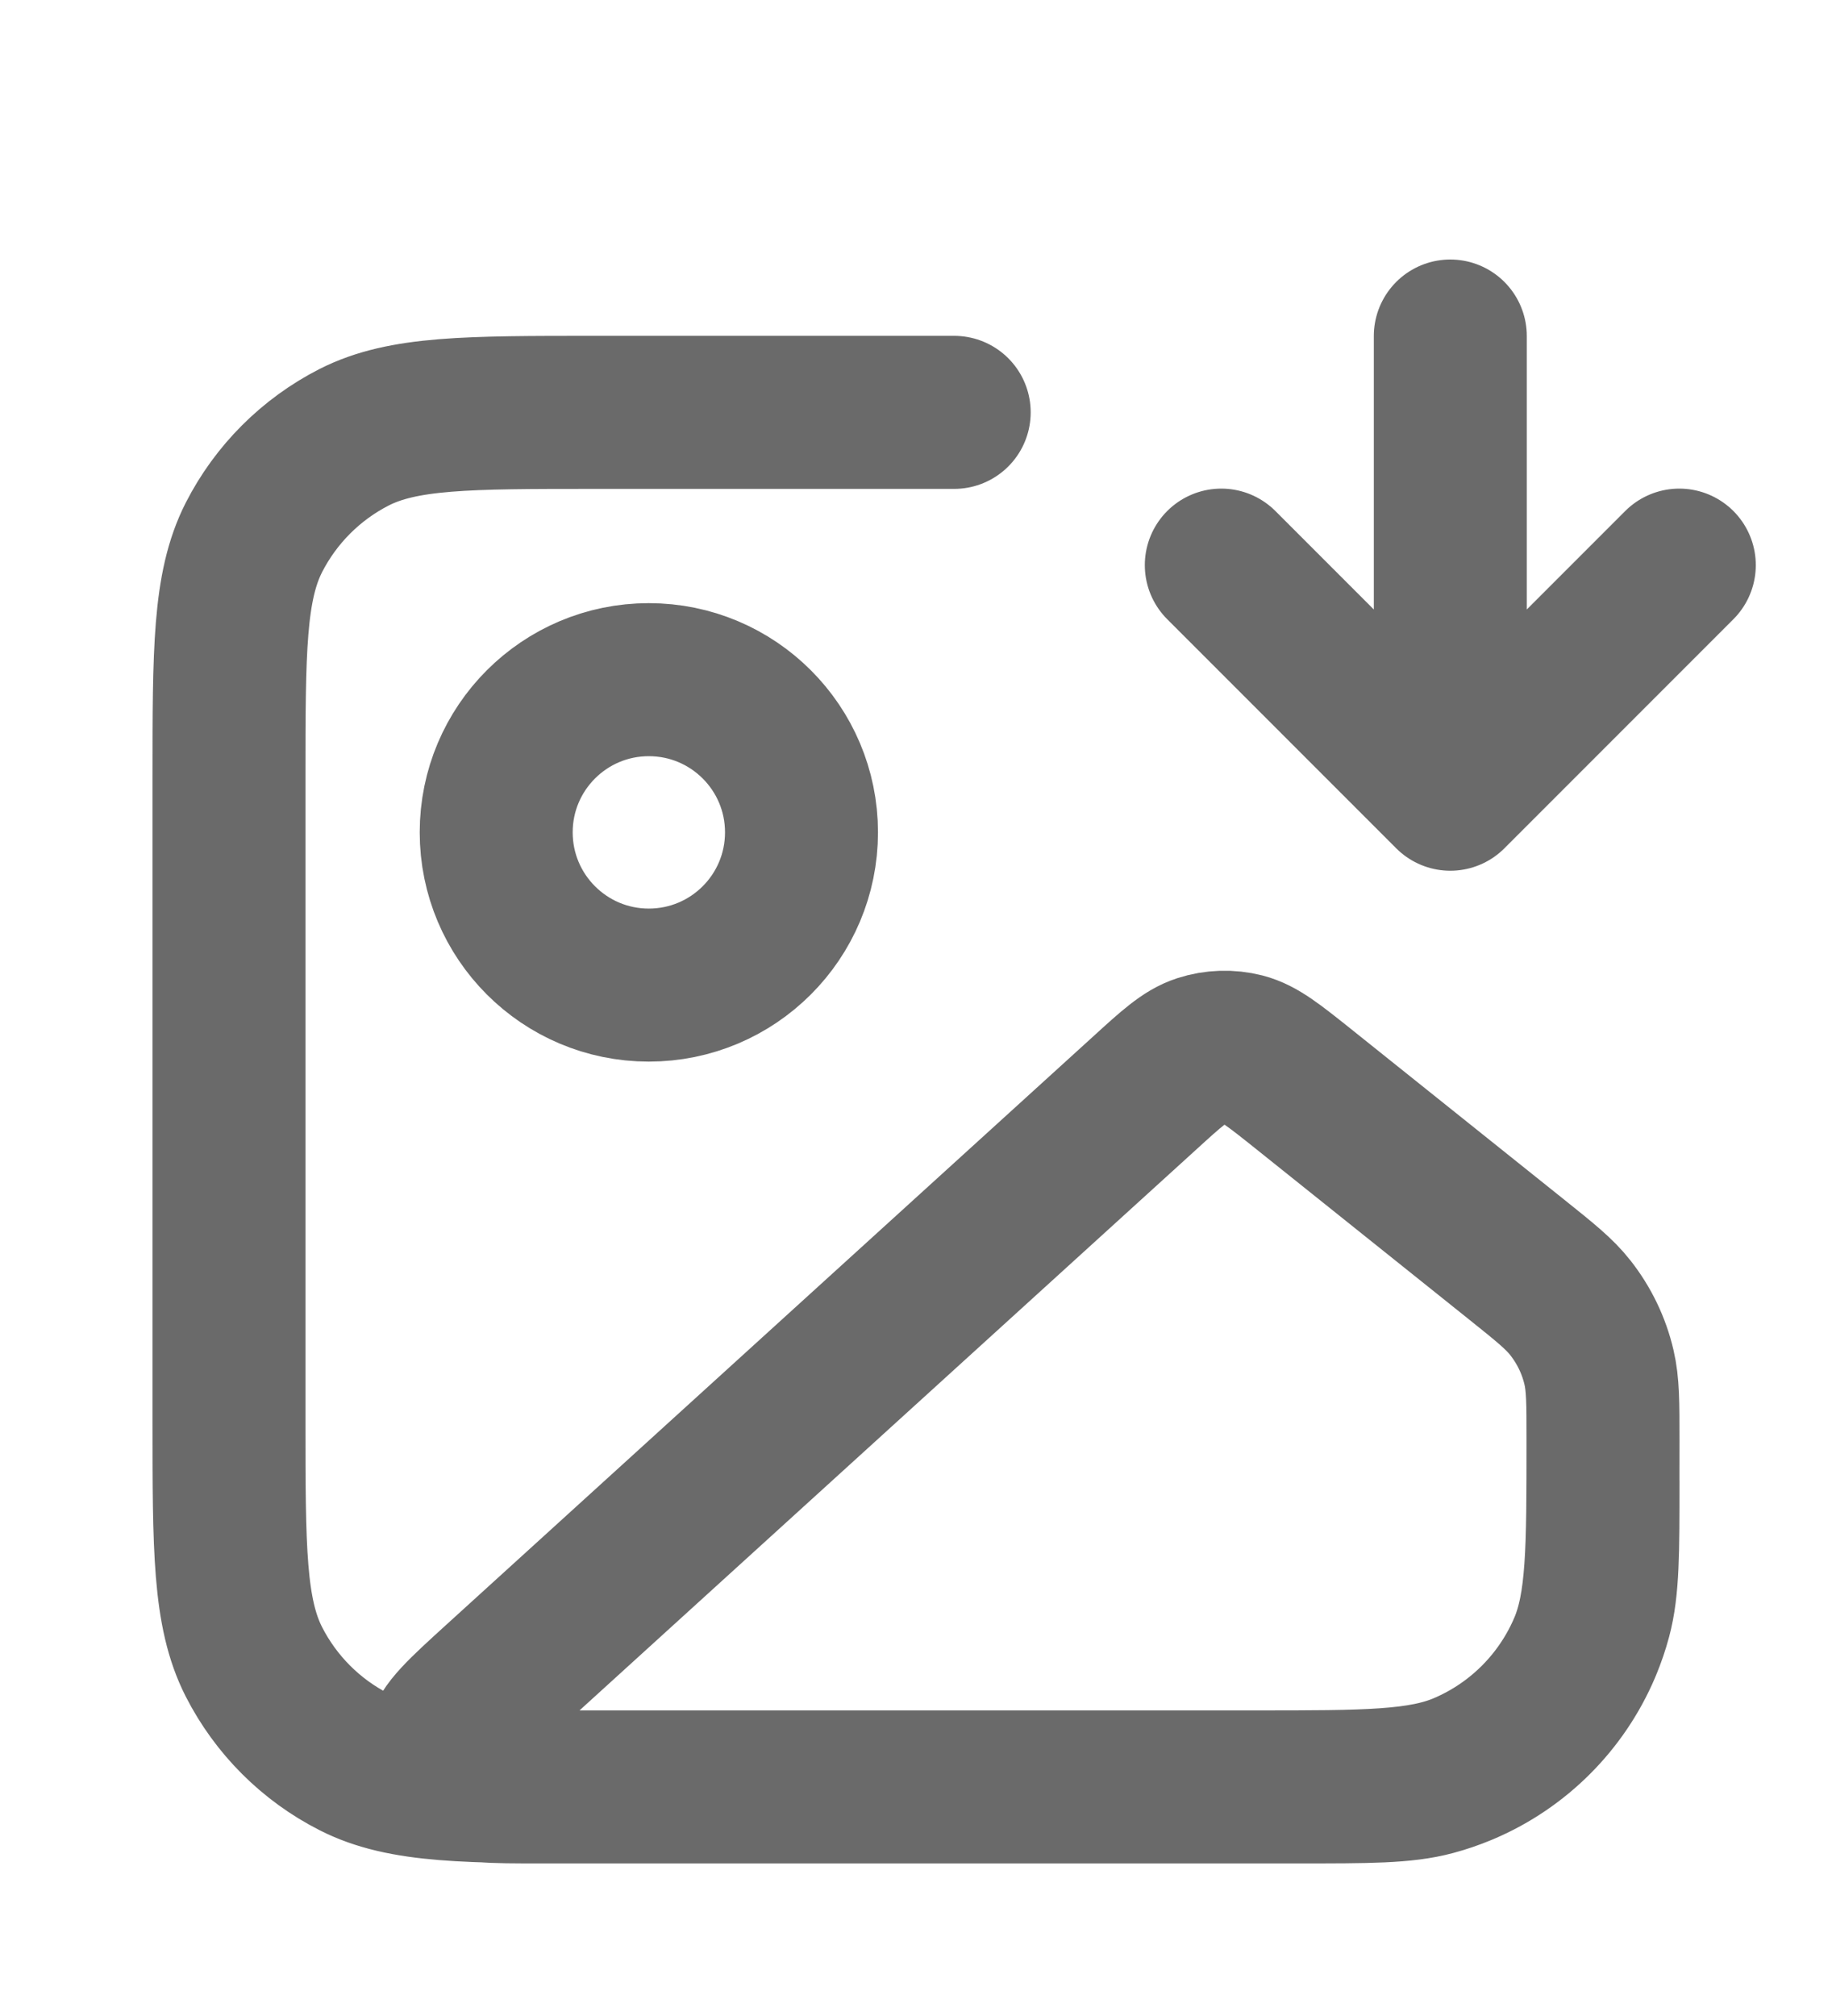 <?xml version="1.0" encoding="UTF-8"?> <svg xmlns="http://www.w3.org/2000/svg" width="20" height="22" viewBox="0 0 20 22" fill="none" aria-hidden="true"><path d="M13.333 6.167L15.833 8.667M15.833 8.667L18.333 6.167M15.833 8.667V3.667M10.417 4.5H6.5C5.1 4.5 4.4 4.5 3.865 4.772C3.395 5.012 3.012 5.395 2.772 5.865C2.5 6.4 2.5 7.1 2.5 8.5V15.5C2.5 16.9 2.5 17.6 2.772 18.135C3.012 18.605 3.395 18.988 3.865 19.227C4.4 19.5 5.1 19.5 6.5 19.5H14.167C14.942 19.5 15.329 19.5 15.647 19.415C16.51 19.184 17.184 18.51 17.415 17.647C17.5 17.329 17.5 16.942 17.5 16.167M8.75 9.083C8.75 10.004 8.004 10.75 7.083 10.75C6.163 10.75 5.417 10.004 5.417 9.083C5.417 8.163 6.163 7.417 7.083 7.417C8.004 7.417 8.75 8.163 8.75 9.083ZM12.492 11.932L5.443 18.34C5.046 18.701 4.848 18.881 4.83 19.037C4.815 19.172 4.867 19.306 4.969 19.396C5.087 19.5 5.355 19.5 5.891 19.5H13.713C14.913 19.5 15.512 19.5 15.983 19.299C16.575 19.046 17.046 18.575 17.299 17.983C17.5 17.512 17.5 16.913 17.5 15.713C17.5 15.31 17.5 15.108 17.456 14.92C17.401 14.684 17.294 14.463 17.144 14.272C17.025 14.12 16.868 13.994 16.553 13.742L14.222 11.877C13.906 11.625 13.748 11.499 13.575 11.454C13.422 11.415 13.261 11.42 13.11 11.469C12.94 11.524 12.79 11.66 12.492 11.932Z" stroke="#6A6A6A" stroke-width="1.67" stroke-linecap="round" stroke-linejoin="round"></path></svg> 